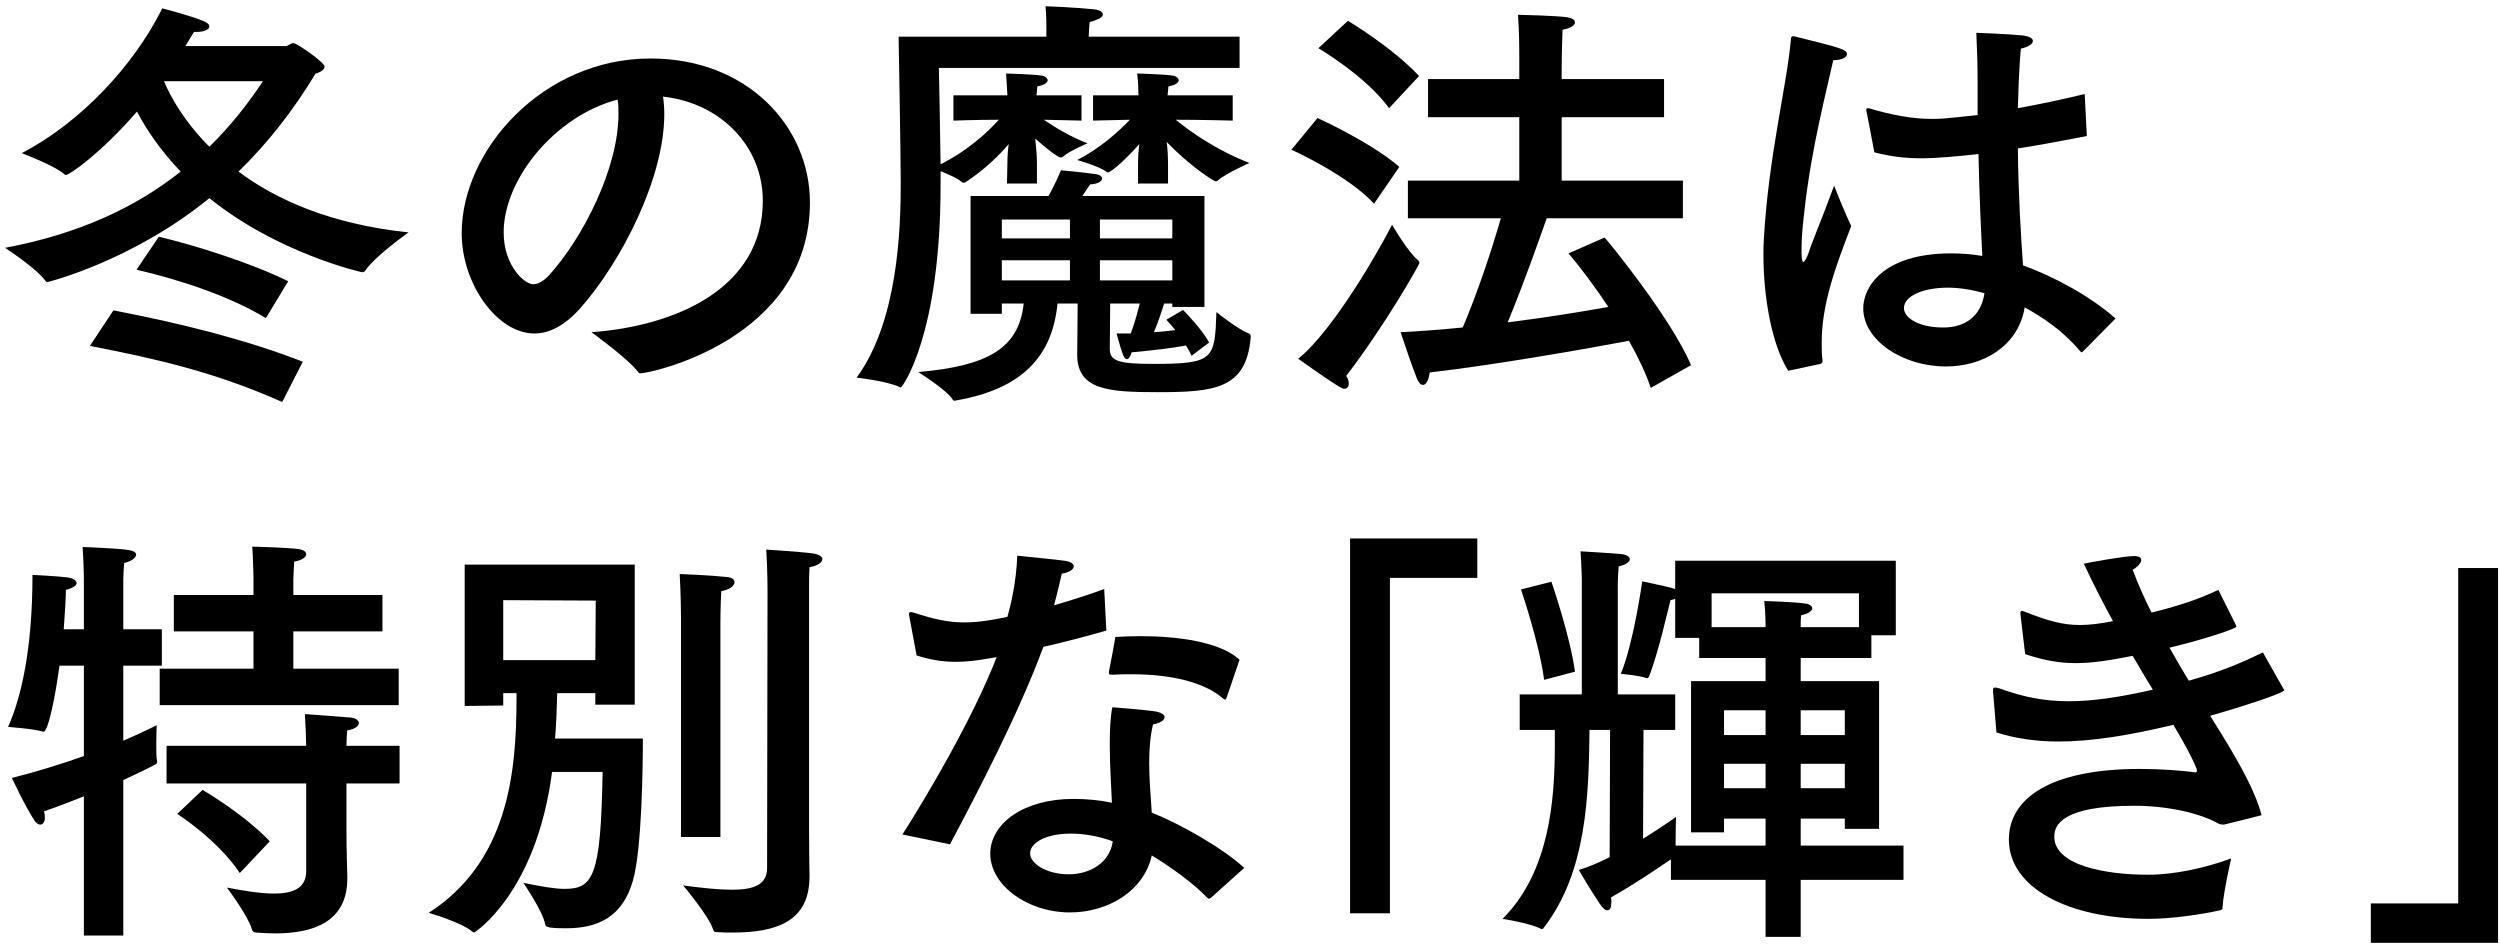 <svg width="321" height="122" viewBox="0 0 321 122" fill="none" xmlns="http://www.w3.org/2000/svg">
<path d="M320.75 72.935V121.06H304.415V116H315.635V72.935H320.75Z" fill="black"/>
<path d="M284.835 75.74L287.09 80.25C287.09 80.36 287.145 80.415 287.145 80.47C287.145 80.69 283.35 82.01 278.565 83.165C279.39 84.65 280.215 86.025 281.04 87.4C285.385 86.19 288.19 84.925 290.555 83.77L293.195 88.445C293.25 88.5 293.305 88.555 293.305 88.61C293.305 88.995 287.64 90.81 283.79 91.91C286.815 96.75 289.4 100.985 290.39 104.67C290.39 104.67 285.88 105.825 285.55 105.88C285.055 105.88 284.89 105.77 284.89 105.77C282.36 104.34 278.125 103.46 274.055 103.46C264.76 103.46 263.77 105.935 263.77 107.42C263.77 111.105 270.26 112.315 275.815 112.315C279.225 112.315 283.185 111.435 286.485 110.225C286.485 110.225 285.495 114.515 285.385 116.385C285.385 116.77 285.33 116.825 285.055 116.88C282.635 117.43 278.785 117.98 275.87 117.98C265.53 117.98 257.94 113.965 257.94 107.805C257.94 102.525 263.22 98.73 274.77 98.73C277.575 98.73 280.215 98.95 281.865 99.17H281.92C282.03 99.17 282.085 99.06 282.085 98.895C282.085 98.84 282.03 98.73 282.03 98.675C281.48 97.3 280.435 95.375 279.06 93.065C273.12 94.495 268.39 95.21 264.32 95.21C261.405 95.21 258.82 94.825 256.345 94.055L255.905 88.775C255.905 88.72 255.905 88.665 255.905 88.61C255.905 88.39 255.96 88.28 256.18 88.28C256.345 88.28 256.51 88.335 256.73 88.39C259.755 89.49 262.45 90.04 265.64 90.04C268.665 90.04 272.075 89.545 276.42 88.555C275.595 87.18 274.715 85.75 273.835 84.21C270.81 84.815 268.555 85.145 266.52 85.145C264.32 85.145 262.34 84.76 260.03 83.99L259.425 78.875C259.425 78.82 259.425 78.765 259.425 78.71C259.425 78.545 259.48 78.435 259.645 78.435C259.7 78.435 259.81 78.49 259.975 78.545C262.89 79.7 264.815 80.25 267.07 80.25C268.28 80.25 269.655 80.085 271.305 79.755C269.985 77.335 268.72 74.86 267.565 72.385C267.95 72.275 272.735 71.395 274 71.395C274.66 71.395 274.935 71.615 274.935 71.89C274.935 72.275 274.495 72.77 273.835 73.155C274.55 75.08 275.375 76.895 276.255 78.655C280.27 77.665 282.47 76.84 284.835 75.74Z" fill="black"/>
<path d="M195.295 75.685L199.2 74.695C199.2 74.695 201.62 81.68 202.225 86.245L198.265 87.29C197.66 82.615 195.295 75.685 195.295 75.685ZM226.7 91.195H221.365V94.385H226.7V91.195ZM226.7 98.07H221.365V101.205H226.7V98.07ZM236.875 98.07H231.21V101.205H236.875V98.07ZM236.875 91.195H231.21V94.385H236.875V91.195ZM238.69 76.18H219.77V80.525H226.7V80.305C226.7 80.305 226.7 78.82 226.535 77.17C226.535 77.17 230.495 77.28 231.815 77.5C232.365 77.555 232.695 77.83 232.695 78.105C232.695 78.435 232.2 78.82 231.265 78.985C231.21 79.425 231.21 80.085 231.21 80.525H238.69V76.18ZM243.42 72V81.57H240.285V84.485H231.21V87.455H241.275V106.43H236.875V105.11H231.21V108.575H244.41V112.975H231.21V120.29H226.7V112.975H214.545V110.335C213.115 111.325 209.87 113.525 206.845 115.23C206.9 115.45 206.9 115.67 206.9 115.835C206.9 116.495 206.735 116.88 206.405 116.88C206.13 116.88 205.8 116.66 205.415 116.055C204.26 114.35 202.72 111.71 202.72 111.71C203.985 111.325 205.36 110.72 206.68 110.06L206.735 93.725H204.095C203.985 101.92 203.82 111.875 198.21 119.135C198.155 119.245 198.045 119.3 197.99 119.3C197.935 119.3 197.88 119.3 197.825 119.245C196.45 118.53 192.93 117.98 192.93 117.98C198.925 111.985 199.64 102.855 199.64 95.705C199.64 94.99 199.64 94.385 199.64 93.725H195.13V89.16H203.105V74.31C203.105 74.31 203.05 72.33 202.94 70.79C202.94 70.79 206.735 71.01 207.945 71.12C208.88 71.175 209.265 71.505 209.265 71.78C209.265 72.165 208.715 72.55 207.835 72.715C207.78 73.32 207.725 74.475 207.725 75.025V89.16H215.095V93.725H211.025L210.97 107.695C213.445 106.155 215.205 104.89 215.205 104.89C215.205 104.89 215.15 106.32 215.15 107.64C215.15 107.97 215.15 108.3 215.15 108.575H226.7V105.11H221.365V106.87H217.13V87.455H226.7V84.485H218.175V81.9H215.095V76.895C214.93 76.95 214.71 77.005 214.49 77.06C214.325 77.61 212.95 83.825 211.74 86.85C211.685 86.96 211.63 87.07 211.52 87.07C211.465 87.07 211.465 87.07 211.41 87.07C210.585 86.74 208.11 86.52 208.11 86.52C209.76 82.56 210.86 74.695 210.86 74.64C210.86 74.64 213.72 75.245 214.765 75.52C214.875 75.575 214.985 75.575 215.095 75.63V72H243.42Z" fill="black"/>
<path d="M189.685 69.14V74.2H178.465V117.265H173.35V69.14H189.685Z" fill="black"/>
<path d="M159.16 84.705L157.51 89.545C157.455 89.71 157.4 89.82 157.29 89.82C157.235 89.82 157.18 89.82 157.07 89.71C154.705 87.62 150.415 86.575 145.355 86.575C144.585 86.575 143.76 86.575 142.935 86.63C142.495 86.63 142.385 86.63 142.385 86.41C142.385 86.355 142.385 86.3 142.385 86.245C142.385 86.245 143.21 82.01 143.21 81.79C144.2 81.735 145.245 81.68 146.345 81.68C151.24 81.68 156.63 82.395 159.16 84.705ZM159.765 111.435L155.475 115.285C155.365 115.34 155.31 115.395 155.255 115.395C155.2 115.395 155.09 115.34 155.035 115.285C153.11 113.305 150.25 111.27 147.885 109.84C146.895 114.405 142.275 117.155 137.38 117.155C131.88 117.155 127.15 113.635 127.15 109.62C127.15 105.77 131.385 102.58 137.82 102.58C139.525 102.58 141.23 102.745 142.77 103.075C142.66 100.71 142.495 98.07 142.495 95.595C142.495 93.835 142.55 92.13 142.825 90.81C142.825 90.81 147.115 91.14 148.435 91.36C149.205 91.525 149.535 91.8 149.535 92.075C149.535 92.46 148.985 92.845 148.05 93.01C147.665 94.605 147.555 96.31 147.555 98.015C147.555 100.215 147.775 102.415 147.885 104.34C151.515 105.77 157.015 108.905 159.765 111.435ZM141.78 75.63L142.055 80.965C139.58 81.68 136.665 82.45 133.97 83.055C130.78 91.69 125.445 101.865 121.98 108.41L115.875 107.145C118.955 102.305 124.84 92.405 127.975 84.375L126.985 84.54C125.5 84.815 124.07 84.98 122.695 84.98C120.99 84.98 119.395 84.705 117.69 84.155L116.755 79.15C116.755 79.04 116.7 78.93 116.7 78.875C116.7 78.655 116.81 78.6 116.92 78.6C117.03 78.6 117.14 78.6 117.305 78.655C119.835 79.48 121.705 79.92 123.795 79.92C125.665 79.92 127.535 79.59 129.35 79.205C129.735 77.885 130.505 74.75 130.615 71.34C131.88 71.505 135.62 71.835 136.665 72C137.545 72.11 137.875 72.44 137.875 72.715C137.875 73.1 137.27 73.54 136.335 73.65C136.115 74.695 135.73 76.235 135.345 77.72C137.6 77.06 139.855 76.345 141.78 75.63ZM142.88 108.025C141.285 107.42 139.305 107.035 137.49 107.035C134.245 107.035 132.265 108.245 132.265 109.565C132.265 110.94 134.465 112.26 137.215 112.26C139.965 112.26 142.495 110.775 142.88 108.025Z" fill="black"/>
<path d="M103.885 76.345V107.145C103.885 109.84 103.94 111.93 103.94 112.315C103.94 112.37 103.94 112.48 103.94 112.535C103.94 118.2 99.925 119.74 94.04 119.74C93.38 119.74 92.775 119.74 92.115 119.685C91.785 119.685 91.675 119.685 91.565 119.355C91.015 117.595 87.715 113.69 87.715 113.69C90.19 114.02 92.28 114.24 93.985 114.24C96.845 114.24 98.495 113.58 98.495 111.435L98.55 75.96C98.55 75.96 98.55 72.88 98.385 70.57C98.385 70.57 102.895 70.845 104.38 71.065C105.205 71.175 105.59 71.505 105.59 71.78C105.59 72.22 104.985 72.66 103.94 72.825C103.885 73.595 103.885 74.475 103.885 75.135C103.885 75.85 103.885 76.345 103.885 76.345ZM92.5 80.085V107.475H87.44V79.37C87.44 79.37 87.44 76.73 87.275 73.705C87.44 73.705 91.4 73.87 93.325 74.09C93.985 74.145 94.315 74.42 94.315 74.75C94.315 75.19 93.765 75.685 92.61 75.905C92.5 77.83 92.5 80.085 92.5 80.085ZM81.5 72.495V90.48H76.44V88.995H71.545C71.49 90.975 71.435 92.9 71.27 94.825H82.545C82.545 98.125 82.435 108.96 81.28 113.03C79.96 117.705 76.825 119.19 72.7 119.19C70.335 119.19 70.06 119.025 70.005 118.695C69.73 117.045 67.2 113.36 67.2 113.36C69.4 113.8 71.16 114.13 72.48 114.13C76.165 114.13 77.155 112.59 77.375 99.115H70.885C68.85 114.735 60.93 119.74 60.875 119.74C60.82 119.74 60.765 119.685 60.655 119.63C59.28 118.42 55.045 117.21 55.045 117.21C65.11 110.72 66.32 99.555 66.32 89.71C66.32 89.49 66.32 89.215 66.32 88.995H64.615V90.59L59.665 90.645V72.495H81.5ZM76.495 77.115L64.615 77.06V84.76H76.44L76.495 77.115Z" fill="black"/>
<path d="M49.105 76.4V81.075H37.665V85.86H51.195V90.535H20.505V85.86H32.55V81.075H22.32V76.4H32.55V74.2C32.55 74.2 32.495 71.395 32.385 70.185C32.385 70.185 36.95 70.295 38.435 70.515C38.985 70.625 39.315 70.845 39.315 71.175C39.315 71.505 38.82 71.945 37.775 72.11C37.72 72.77 37.665 74.365 37.665 74.365V76.4H49.105ZM51.305 95.76V100.6H44.485V106.65C44.485 109.345 44.595 112.15 44.595 112.535C44.595 112.645 44.595 112.7 44.595 112.81C44.595 118.365 40.25 119.85 35.3 119.85C34.53 119.85 33.705 119.795 32.88 119.74C32.605 119.74 32.385 119.575 32.33 119.3C31.89 117.65 29.14 113.965 29.14 113.965C31.175 114.35 33.375 114.735 35.19 114.735C37.555 114.735 39.315 114.075 39.315 111.875V100.6H21.385V95.76H39.315C39.315 94.99 39.205 92.46 39.15 91.69C39.15 91.69 43.77 92.02 44.98 92.13C45.695 92.185 46.08 92.515 46.08 92.845C46.08 93.23 45.585 93.615 44.595 93.78C44.54 94.055 44.485 95.155 44.485 95.76H51.305ZM34.64 108.025L30.79 112.095C27.93 107.805 22.76 104.505 22.76 104.505L26.005 101.425C26.005 101.425 31.175 104.395 34.64 108.025ZM15.83 74.42V80.8H20.78V85.475H15.83V95.1C17.645 94.33 19.13 93.615 20.12 93.12C20.12 93.12 20.065 94.385 20.065 95.65C20.065 96.475 20.065 97.3 20.175 97.74C20.175 97.795 20.175 97.85 20.175 97.905C20.175 98.07 20.175 98.125 15.83 100.16V120.125H10.77V102.25C9.23 102.855 7.58 103.515 5.655 104.175C5.71 104.45 5.765 104.725 5.765 104.945C5.765 105.55 5.49 105.88 5.16 105.88C4.94 105.88 4.665 105.715 4.445 105.385C3.235 103.57 1.53 99.885 1.53 99.885C4.83 99.06 7.965 98.07 10.77 97.08V85.475H7.635C7.14 89.215 6.205 93.945 5.6 93.945C5.6 93.945 5.545 93.945 5.49 93.945C4.28 93.56 1.035 93.34 1.035 93.34C2.685 89.655 4.17 83.495 4.17 73.815C4.17 73.815 7.47 73.98 8.735 74.145C9.34 74.255 9.835 74.53 9.835 74.86C9.835 75.135 9.505 75.465 8.46 75.74C8.46 76.675 8.35 78.545 8.185 80.8H10.77V74.145C10.77 73.76 10.715 71.725 10.605 70.24C10.88 70.24 15.17 70.405 16.545 70.625C17.205 70.735 17.48 70.955 17.48 71.23C17.48 71.615 16.82 72.11 15.94 72.275C15.885 72.88 15.83 74.2 15.83 74.42Z" fill="black"/>
<path d="M267.675 12.075L267.95 17.465C264.87 18.07 261.9 18.62 259.095 19.06C259.15 25 259.48 30.115 259.755 34.075C263.715 35.505 268.335 37.98 271.635 40.895L267.51 45.075C267.4 45.185 267.345 45.24 267.29 45.24C267.235 45.24 267.18 45.185 267.07 45.075C264.815 42.38 262.23 40.73 259.975 39.465C259.15 44.415 254.695 47.055 249.855 47.055C244.3 47.055 239.24 43.7 239.24 39.575C239.24 36.935 241.715 32.535 250.515 32.535C251.89 32.535 253.265 32.645 254.53 32.865C254.365 29.73 254.145 24.945 254.035 19.775C251.615 20.05 248.645 20.325 246.775 20.325C244.63 20.325 242.705 20.105 240.67 19.555L239.68 14.385C239.625 14.275 239.625 14.22 239.625 14.11C239.625 14 239.68 13.89 239.845 13.89C239.955 13.89 240.01 13.89 240.12 13.945C242.925 14.77 245.51 15.265 247.985 15.265C249.36 15.265 249.36 15.265 253.925 14.77V12.57C253.925 11.91 253.925 11.305 253.925 10.645C253.925 8.61 253.87 6.465 253.76 4.21C253.76 4.21 258.05 4.375 259.59 4.54C260.58 4.65 261.02 4.925 261.02 5.255C261.02 5.64 260.47 6.025 259.48 6.245C259.315 7.675 259.26 9.93 259.205 10.48C259.15 11.635 259.15 12.79 259.095 13.89C261.845 13.395 264.705 12.79 267.675 12.075ZM233.74 46.725L229.615 47.605C227.525 44.36 226.425 38.2 226.425 32.755C226.425 32.04 226.425 31.325 226.48 30.665C227.085 19.995 229.45 10.92 229.945 5.09C230 4.76 230 4.65 230.22 4.65C230.275 4.65 230.385 4.65 230.55 4.705C236.325 6.135 237.15 6.355 237.15 6.96C237.15 7.345 236.49 7.73 235.39 7.73C234.62 11.305 232.585 18.95 231.705 26.925C231.54 28.41 231.32 30.115 231.32 31.875C231.32 32.095 231.32 32.26 231.32 32.48C231.32 33.25 231.43 33.635 231.54 33.635C231.705 33.635 231.98 33.195 232.255 32.37C232.695 30.94 233.96 28.08 235.5 23.845C235.5 23.845 236.875 27.365 237.7 29.015C235.665 34.295 233.905 39.025 233.905 44.03C233.905 44.8 233.905 45.515 234.015 46.285C234.015 46.615 233.96 46.615 233.74 46.725ZM254.805 37.65C253.265 37.21 251.615 36.935 250.075 36.935C247.105 36.935 244.465 37.925 244.465 39.575C244.465 40.62 246.005 42.05 249.525 42.05C252.385 42.05 254.365 40.565 254.805 37.65Z" fill="black"/>
<path d="M213.665 10.15V15.045H200.52V23.185H216.085V28.025H198.595C197.77 30.39 195.68 36.33 193.59 41.39C198.43 40.785 203.16 40.015 206.515 39.41C204.755 36.77 202.94 34.35 201.4 32.535L206.02 30.5C206.405 30.83 214.6 40.895 217.13 46.89L211.96 49.805C211.355 47.99 210.365 45.9 209.155 43.755C203.985 44.745 191.72 46.89 183.58 47.825C183.415 48.925 183.085 49.42 182.7 49.42C182.425 49.42 182.15 49.145 181.93 48.595C181.215 46.835 179.84 42.655 179.84 42.655C182.205 42.545 184.955 42.325 187.815 42.05C189.85 37.265 191.665 31.655 192.71 28.025H180.775V23.185H195.075V15.045H183.36V10.15H195.075V7.895C195.075 5.97 195.075 4.375 194.91 1.9C194.91 1.9 200.08 2.01 201.29 2.23C201.895 2.34 202.225 2.56 202.225 2.89C202.225 3.22 201.73 3.605 200.63 3.825C200.52 6.795 200.52 8.83 200.52 8.83V10.15H213.665ZM182.205 9.765L178.355 13.89C175.385 9.765 169.28 6.19 169.28 6.19L173.075 2.67C173.075 2.67 178.85 6.135 182.205 9.765ZM179.675 21.425L176.43 26.155C172.965 22.415 165.815 19.225 165.815 19.225L169.17 15.155C169.17 15.155 175.99 18.235 179.675 21.425ZM172.855 48.265C173.075 48.595 173.185 48.925 173.185 49.255C173.185 49.64 172.965 49.915 172.635 49.915C172.47 49.915 172.305 49.86 172.14 49.75C170.82 49.035 166.695 46.065 166.695 46.065C171.26 42.38 177.255 31.82 178.74 28.85C178.74 28.85 180.83 32.48 182.15 33.47C182.205 33.525 182.26 33.635 182.26 33.745C182.26 33.965 177.915 41.665 172.855 48.265Z" fill="black"/>
<path d="M158.28 12.24V15.485C158.28 15.485 154.155 15.375 150.965 15.375C152.835 16.915 156.19 19.28 160.425 20.93C160.425 20.93 157.4 22.25 156.355 23.185C156.3 23.24 156.19 23.295 156.135 23.295C155.86 23.295 152.835 21.37 149.81 18.235C149.92 19.17 149.975 20.16 149.975 20.93V23.57H146.125V20.985C146.125 20.215 146.18 19.335 146.29 18.51C143.595 21.48 142.44 22.14 142.275 22.14C142.22 22.14 142.165 22.14 142.11 22.085C141.23 21.37 138.315 20.545 138.315 20.545C141.34 19.005 143.705 16.805 145.08 15.375C142.77 15.43 140.35 15.485 140.35 15.485V12.24H146.18C146.18 11.47 146.125 10.37 146.015 9.435C146.015 9.435 149.7 9.545 150.58 9.71C151.02 9.765 151.35 10.04 151.35 10.315C151.35 10.59 150.965 10.92 150.03 11.085C149.975 11.415 149.975 11.855 149.92 12.24H158.28ZM159.16 4.705V8.72H120.55C120.55 8.72 120.715 16.2 120.77 21.095C124.29 19.335 126.875 16.915 128.25 15.375C125.555 15.375 122.42 15.485 122.42 15.485V12.24H129.35C129.295 11.47 129.24 10.315 129.185 9.435C129.185 9.435 132.87 9.545 133.75 9.71C134.19 9.765 134.52 10.04 134.52 10.315C134.52 10.59 134.135 10.92 133.2 11.085C133.145 11.415 133.145 11.855 133.09 12.24H138.865V15.485C138.865 15.485 136.39 15.43 134.025 15.375C135.4 16.31 137.435 17.575 139.635 18.4C139.635 18.4 137.16 19.445 136.445 20.16C136.39 20.215 136.28 20.215 136.17 20.215C136.005 20.215 135.235 19.83 132.925 17.795C133.035 18.785 133.145 20.05 133.145 20.93V23.57H129.295L129.35 20.985C129.35 20.215 129.405 19.335 129.515 18.51C128.195 20.05 126.325 21.865 123.96 23.405C123.905 23.46 123.85 23.46 123.74 23.46C123.685 23.46 123.575 23.46 123.52 23.405C123.025 22.91 121.705 22.36 120.77 21.975V23.79C120.77 42.985 115.875 49.75 115.655 49.75C115.6 49.75 115.545 49.75 115.49 49.695C113.895 48.925 109.99 48.485 109.99 48.485C115.27 41.28 115.655 29.62 115.655 23.46C115.655 19.885 115.38 4.705 115.38 4.705H134.355V3.66C134.355 3.165 134.355 1.955 134.245 0.8C134.355 0.8 138.37 0.965 140.35 1.185C141.12 1.24 141.615 1.515 141.615 1.845C141.615 2.175 141.12 2.505 139.91 2.835C139.855 3.495 139.8 4.155 139.8 4.43V4.705H159.16ZM154.65 25.165V39.41H150.525V38.97H149.48C149.26 39.685 148.71 41.39 148.16 42.655C149.15 42.6 150.085 42.49 150.91 42.38C150.47 41.83 150.085 41.39 149.755 41.06L151.9 39.795C152.45 40.345 154.43 42.435 155.255 43.975L153 45.68C152.78 45.24 152.56 44.8 152.285 44.36C150.58 44.69 148.215 44.965 145.3 45.24C145.19 45.625 144.97 46.12 144.695 46.12C144.53 46.12 144.31 45.955 144.145 45.405C143.705 44.195 143.43 42.985 143.375 42.82H145.19C145.685 41.5 146.07 40.07 146.345 38.97H142.55L142.495 44.745C142.495 46.285 143.375 46.725 148.05 46.725C155.915 46.725 155.97 46.12 156.19 40.07C156.19 40.07 158.885 42.27 160.37 42.82C160.59 42.93 160.59 43.04 160.59 43.315C160.04 49.97 155.915 50.355 148.6 50.355C142.385 50.355 138.315 50.08 138.315 45.57C138.315 44.305 138.37 41.06 138.37 38.97H135.785C135.125 45.735 131.275 49.915 122.86 51.4C122.75 51.4 122.64 51.455 122.585 51.455C122.475 51.455 122.365 51.4 122.31 51.29C121.65 50.135 117.91 47.77 117.91 47.77C126.71 47 130.835 44.8 131.44 38.97H128.635V40.29H124.62V25.165H134.63C135.565 23.515 136.225 21.865 136.225 21.865C136.225 21.865 139.25 22.14 140.68 22.36C141.23 22.415 141.505 22.69 141.505 22.91C141.505 23.295 140.955 23.625 139.965 23.68L138.975 25.165H154.65ZM150.525 28.19H141.23V30.61H150.525V28.19ZM150.525 33.415H141.23V36H150.525V33.415ZM137.38 28.19H128.635V30.61H137.38V28.19ZM137.38 33.415H128.635V36H137.38V33.415Z" fill="black"/>
<path d="M85.13 12.405C85.24 13.12 85.295 13.89 85.295 14.66C85.295 22.91 79.74 33.69 74.46 39.63C72.48 41.83 70.5 42.82 68.63 42.82C63.79 42.82 59.28 36.385 59.28 29.95C59.28 19.28 69.675 7.51 83.535 7.51C95.965 7.51 103.995 16.255 103.995 25.99C103.995 43.535 83.59 47.935 82.215 47.935C82.105 47.935 81.995 47.88 81.94 47.77C80.73 46.12 75.945 42.655 75.945 42.655C86.615 41.885 97.945 37.1 97.945 25.77C97.945 18.84 92.61 13.23 85.13 12.405ZM79.3 12.79C71.27 14.88 64.67 23.02 64.67 29.84C64.67 34.075 67.31 36.495 68.465 36.495C69.125 36.495 69.84 36.055 70.5 35.34C74.845 30.555 79.41 21.59 79.41 14.66C79.41 14.055 79.41 13.395 79.3 12.79Z" fill="black"/>
<path d="M23.805 5.915H36.675C37.005 5.915 37.335 5.53 37.665 5.53C38.105 5.53 41.68 8.005 41.68 8.555C41.68 8.94 41.075 9.325 40.525 9.435C37.775 14 34.475 18.29 30.625 22.03C35.465 25.66 42.505 28.795 52.46 29.84C52.46 29.84 48.17 32.865 46.905 34.735C46.795 34.9 46.685 34.955 46.52 34.955C46.355 34.955 35.575 32.48 26.885 25.44C16.985 33.525 6.15 36.22 6.095 36.22C5.985 36.22 5.93 36.165 5.82 36.055C4.775 34.515 0.65 31.82 0.65 31.82C10 30.06 17.315 26.705 23.2 22.03C20.615 19.335 18.8 16.64 17.59 14.33C12.915 19.72 8.9 22.47 8.46 22.47C8.405 22.47 8.295 22.415 8.24 22.36C7.14 21.315 2.795 19.665 2.795 19.665C10.385 15.705 17.205 8.39 20.835 1.075C20.835 1.075 24.52 2.01 26.17 2.725C26.665 2.945 26.885 3.165 26.885 3.385C26.885 3.77 26.28 4.1 25.235 4.1C25.125 4.1 25.015 4.1 24.905 4.1C24.575 4.65 24.19 5.255 23.805 5.915ZM37.005 36.11L34.145 40.84C29.14 37.87 23.09 35.945 17.535 34.625L20.395 30.39C25.18 31.545 32.055 33.69 37.005 36.11ZM38.875 46.45L36.235 51.62C27.71 47.825 20.34 46.12 11.54 44.415L14.565 39.85C23.42 41.555 31.89 43.7 38.875 46.45ZM33.76 10.425H21.055C21.88 12.405 23.64 15.595 26.885 18.84C29.47 16.31 31.725 13.505 33.76 10.425Z" fill="black"/>
</svg>
